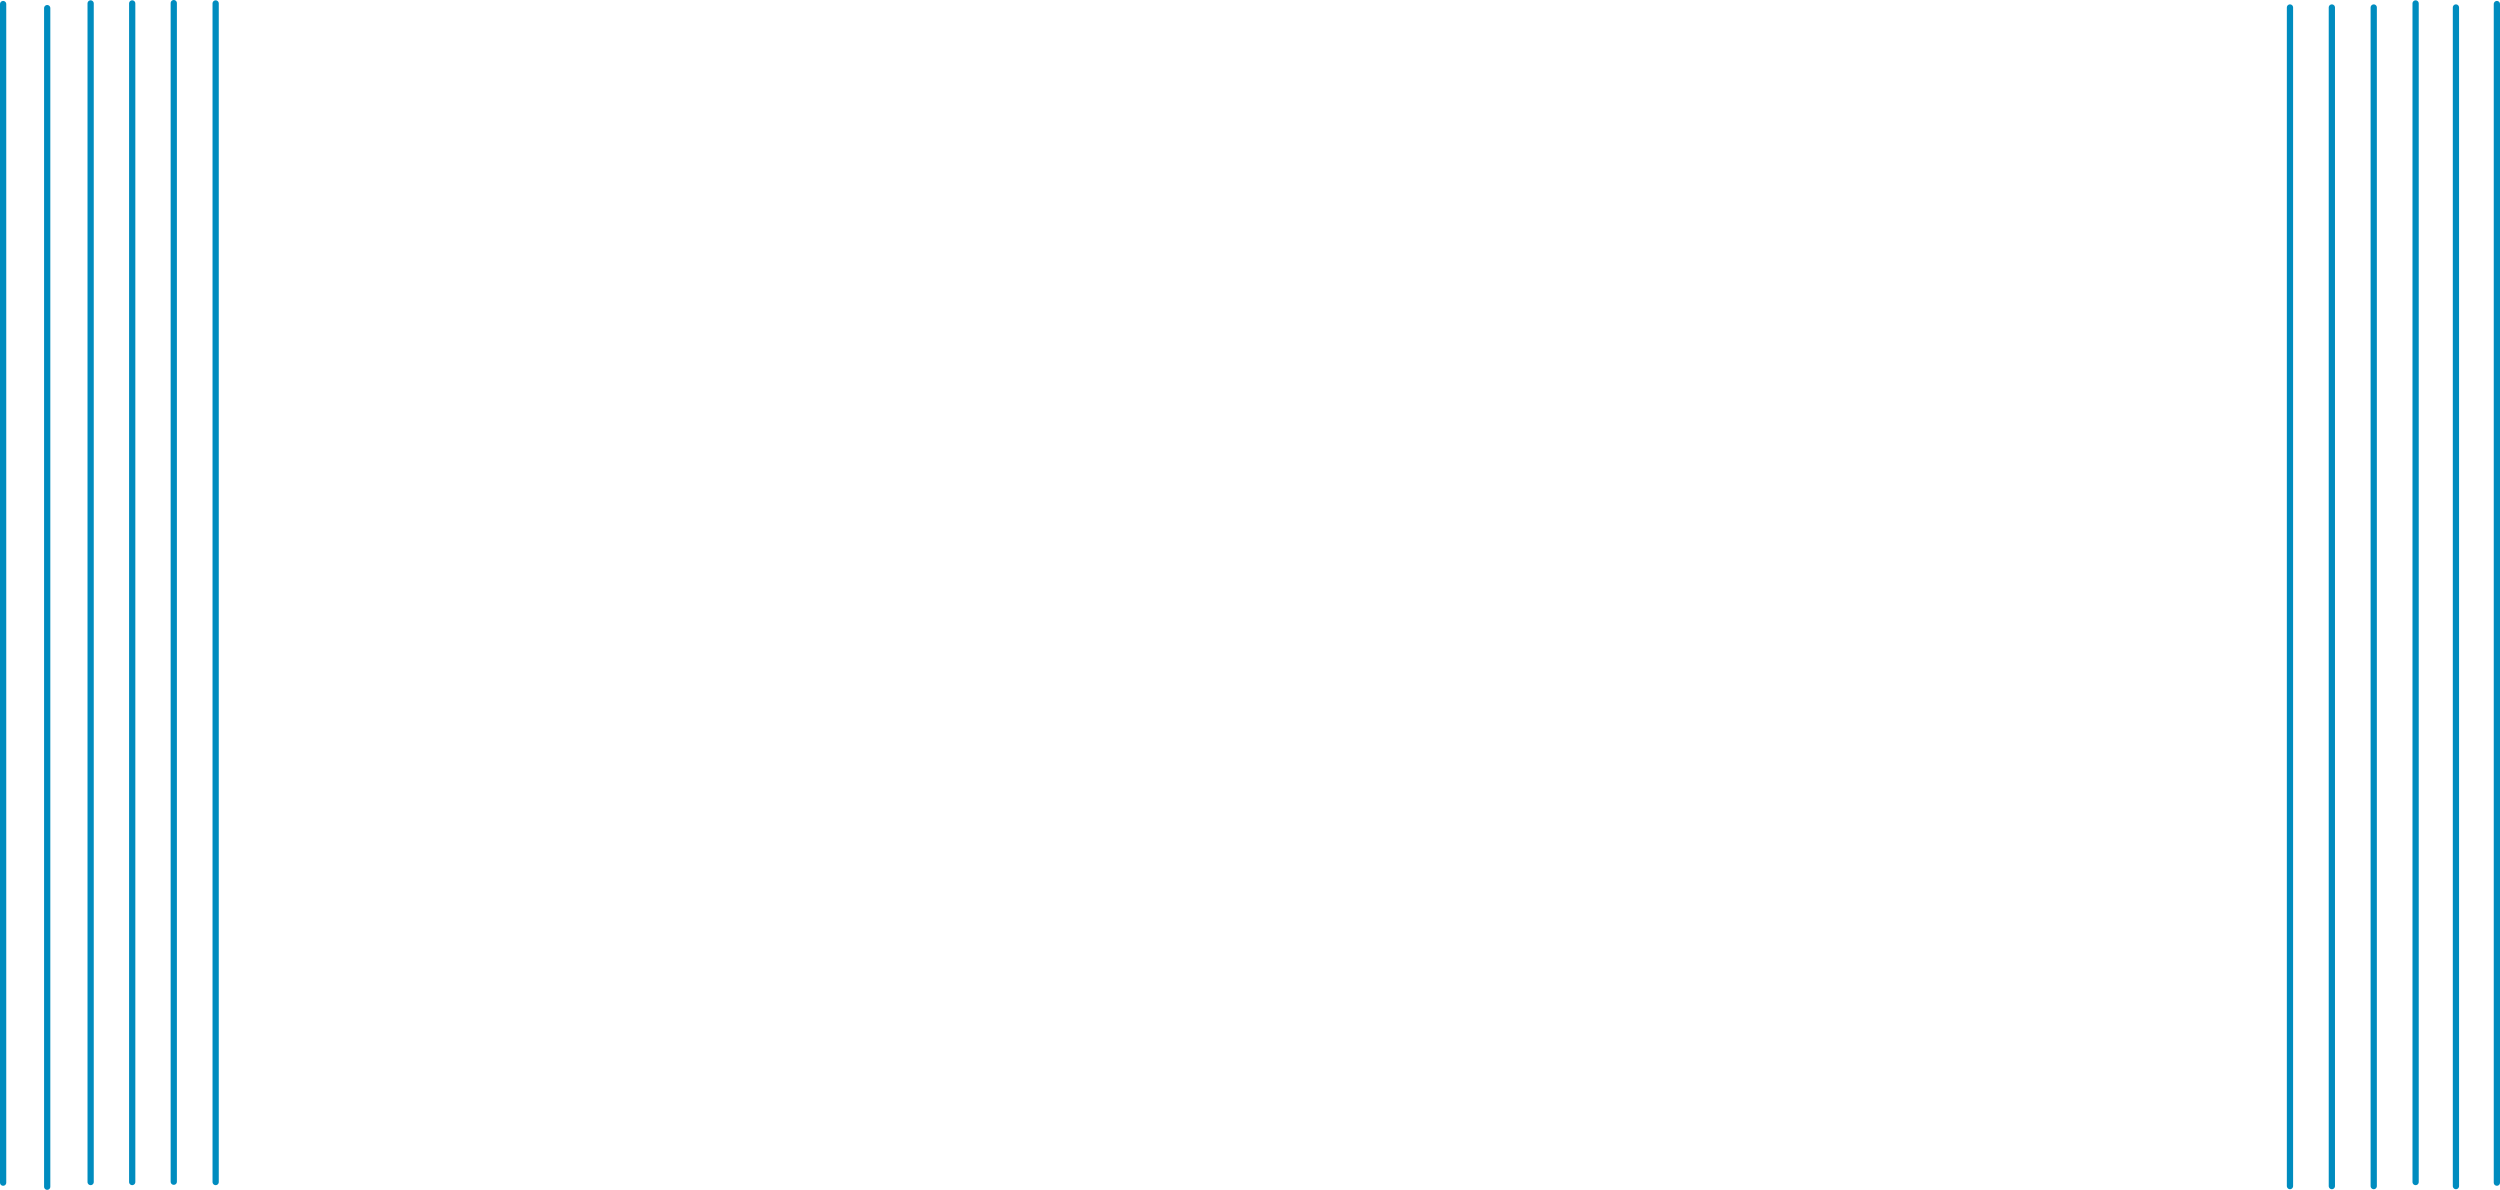 <?xml version="1.0" encoding="UTF-8" standalone="no"?>
<svg xmlns:xlink="http://www.w3.org/1999/xlink" height="190.35px" width="399.95px" xmlns="http://www.w3.org/2000/svg">
  <g transform="matrix(1.0, 0.0, 0.0, 1.0, 4.5, 94.45)">
    <path d="M30.0 94.65 L30.0 -93.9 M361.85 95.3 L361.85 -93.25 M368.55 95.3 L368.55 -93.25 M23.3 94.6 L23.3 -93.95 M375.25 95.3 L375.25 -93.25 M16.65 94.65 L16.65 -93.9 M381.95 94.65 L381.95 -93.9 M10.0 94.65 L10.0 -93.9 M388.4 95.3 L388.4 -93.25 M3.05 95.4 L3.05 -93.15 M394.95 94.75 L394.95 -93.8 M-4.0 94.75 L-4.0 -93.8" fill="none" stroke="#008cbf" stroke-linecap="round" stroke-linejoin="round" stroke-width="1.0"/>
  </g>
</svg>
